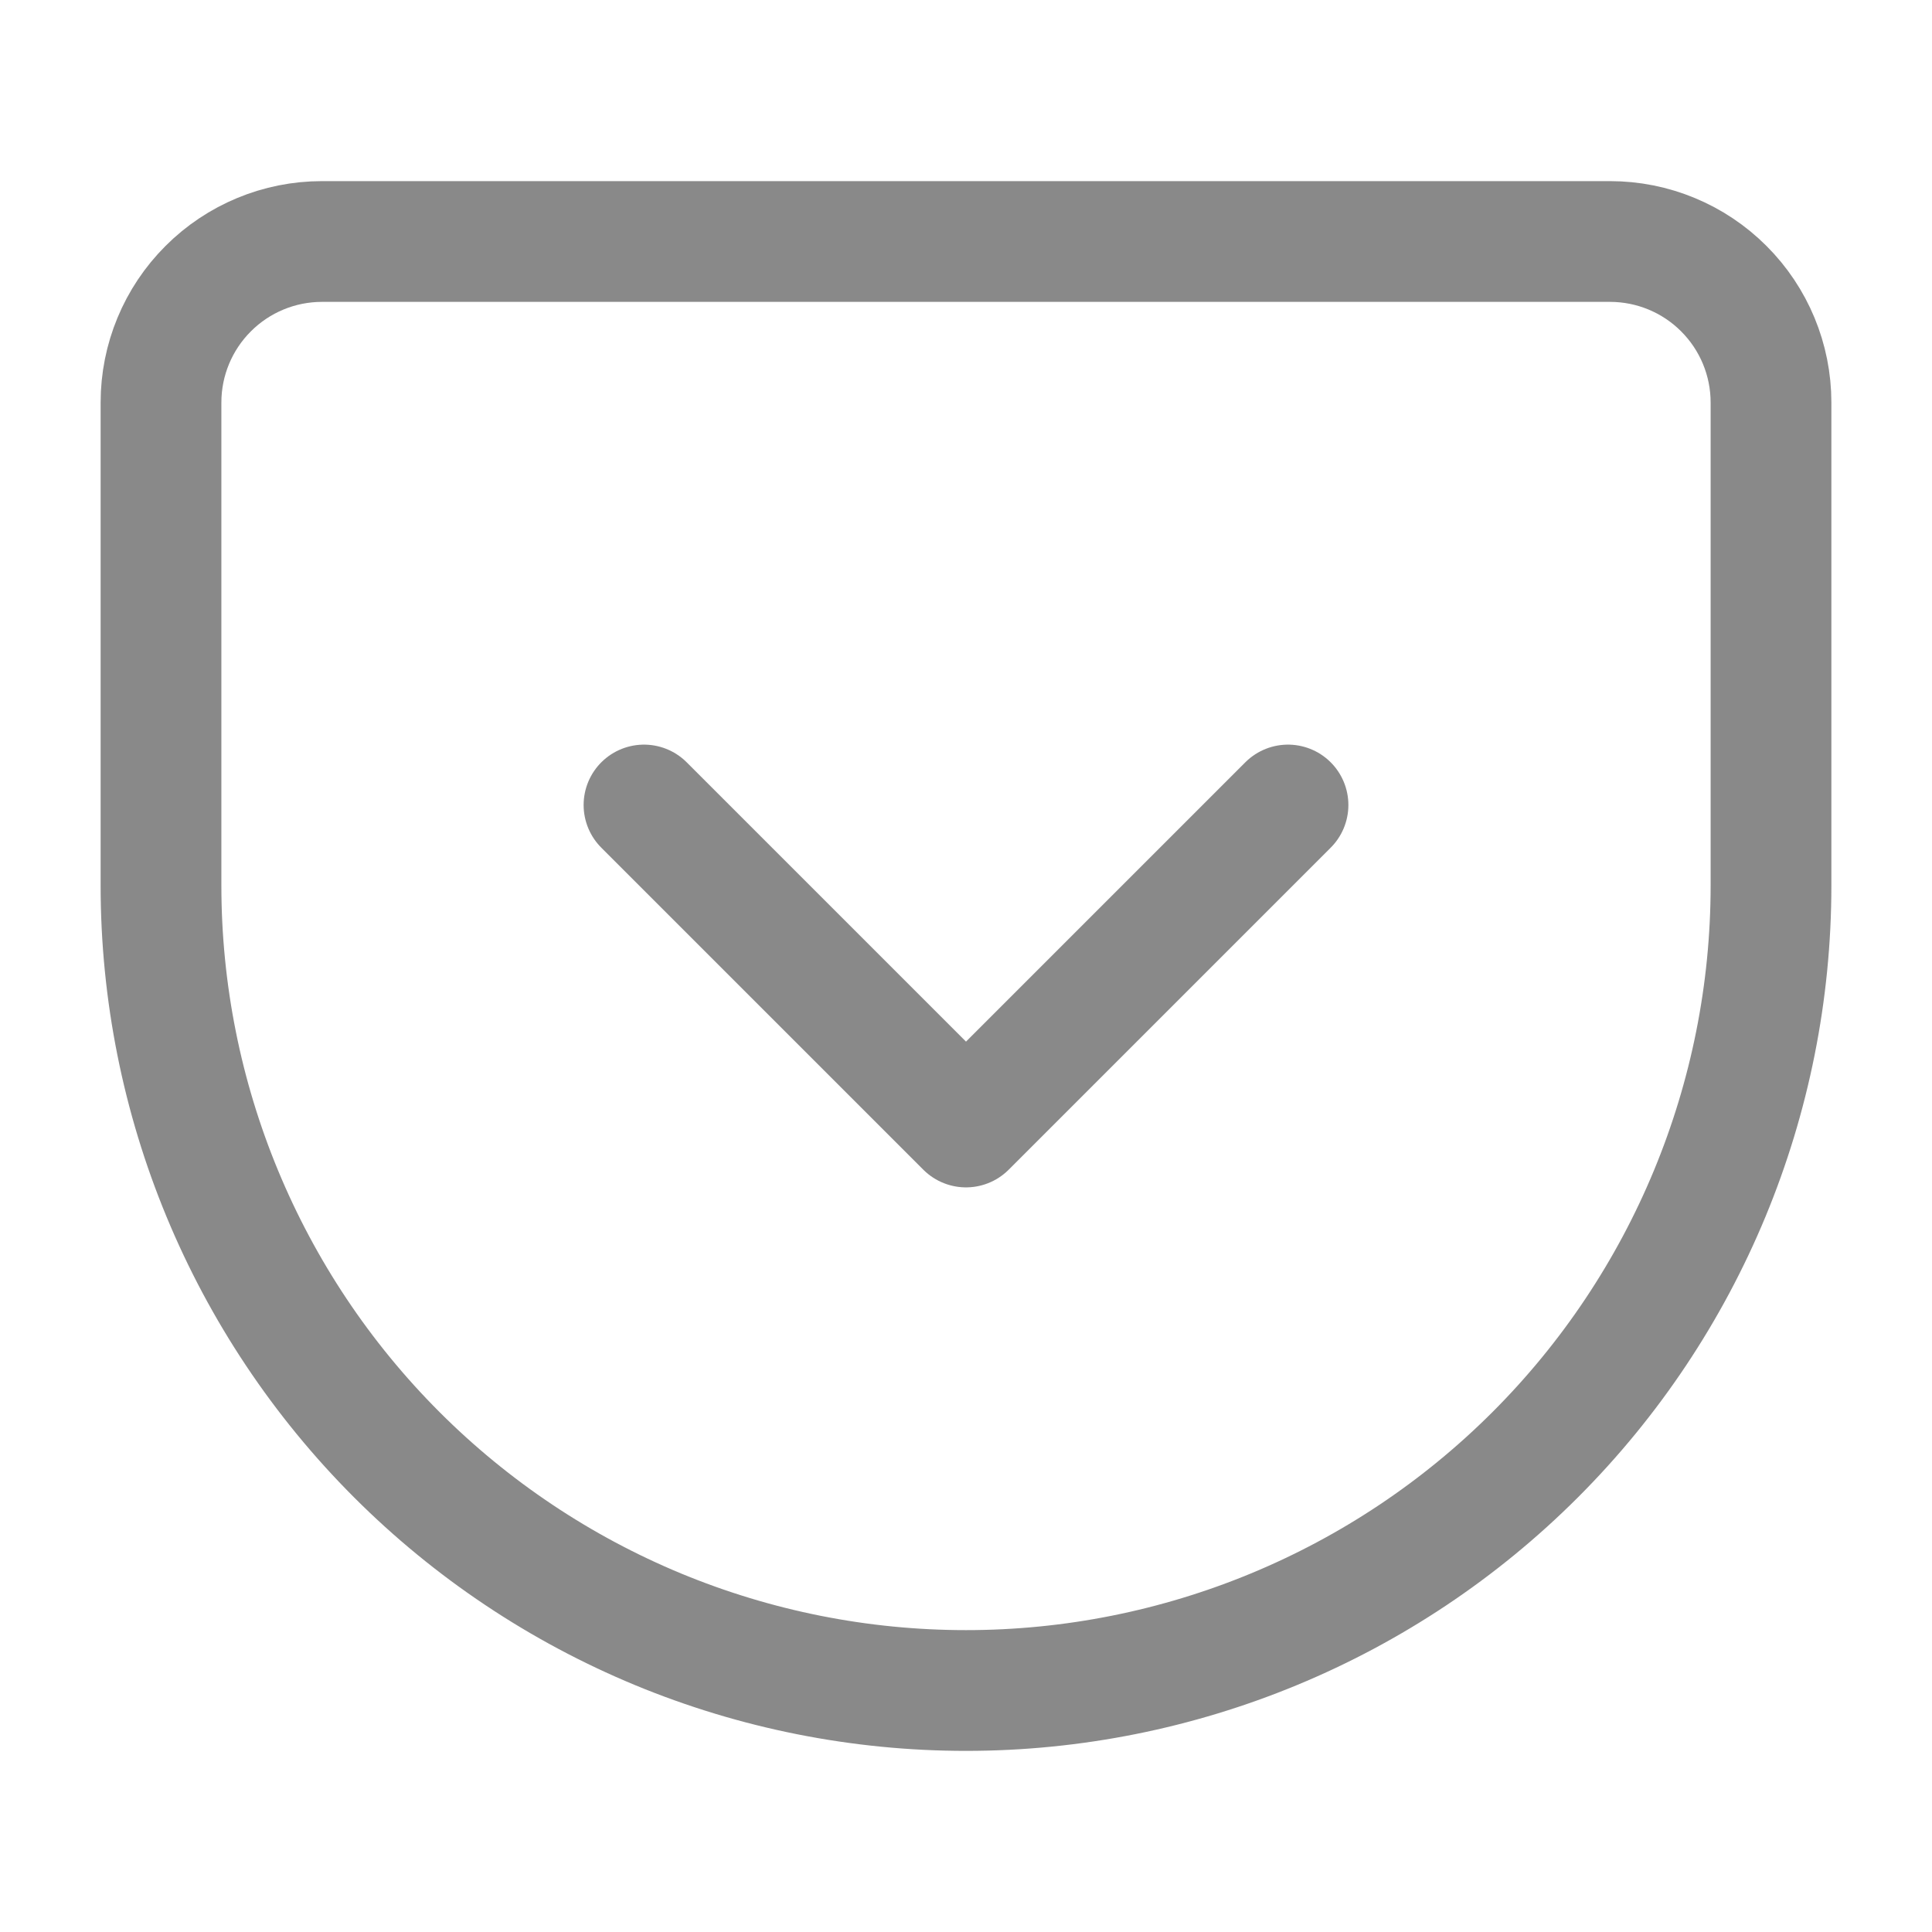 <svg width="48" height="48" viewBox="0 0 48 48" fill="none" xmlns="http://www.w3.org/2000/svg">
<path d="M8 6H40C41.061 6 42.078 6.421 42.828 7.172C43.579 7.922 44 8.939 44 10V22C44 27.304 41.893 32.391 38.142 36.142C34.391 39.893 29.304 42 24 42C21.374 42 18.773 41.483 16.346 40.478C13.92 39.472 11.715 37.999 9.858 36.142C6.107 32.391 4 27.304 4 22V10C4 8.939 4.421 7.922 5.172 7.172C5.922 6.421 6.939 6 8 6V6Z" stroke="#898989" stroke-width="3" stroke-linecap="round" stroke-linejoin="round"/>
<path d="M16 20L24 28L32 20" stroke="#898989" stroke-width="3" stroke-linecap="round" stroke-linejoin="round"/>
</svg>
